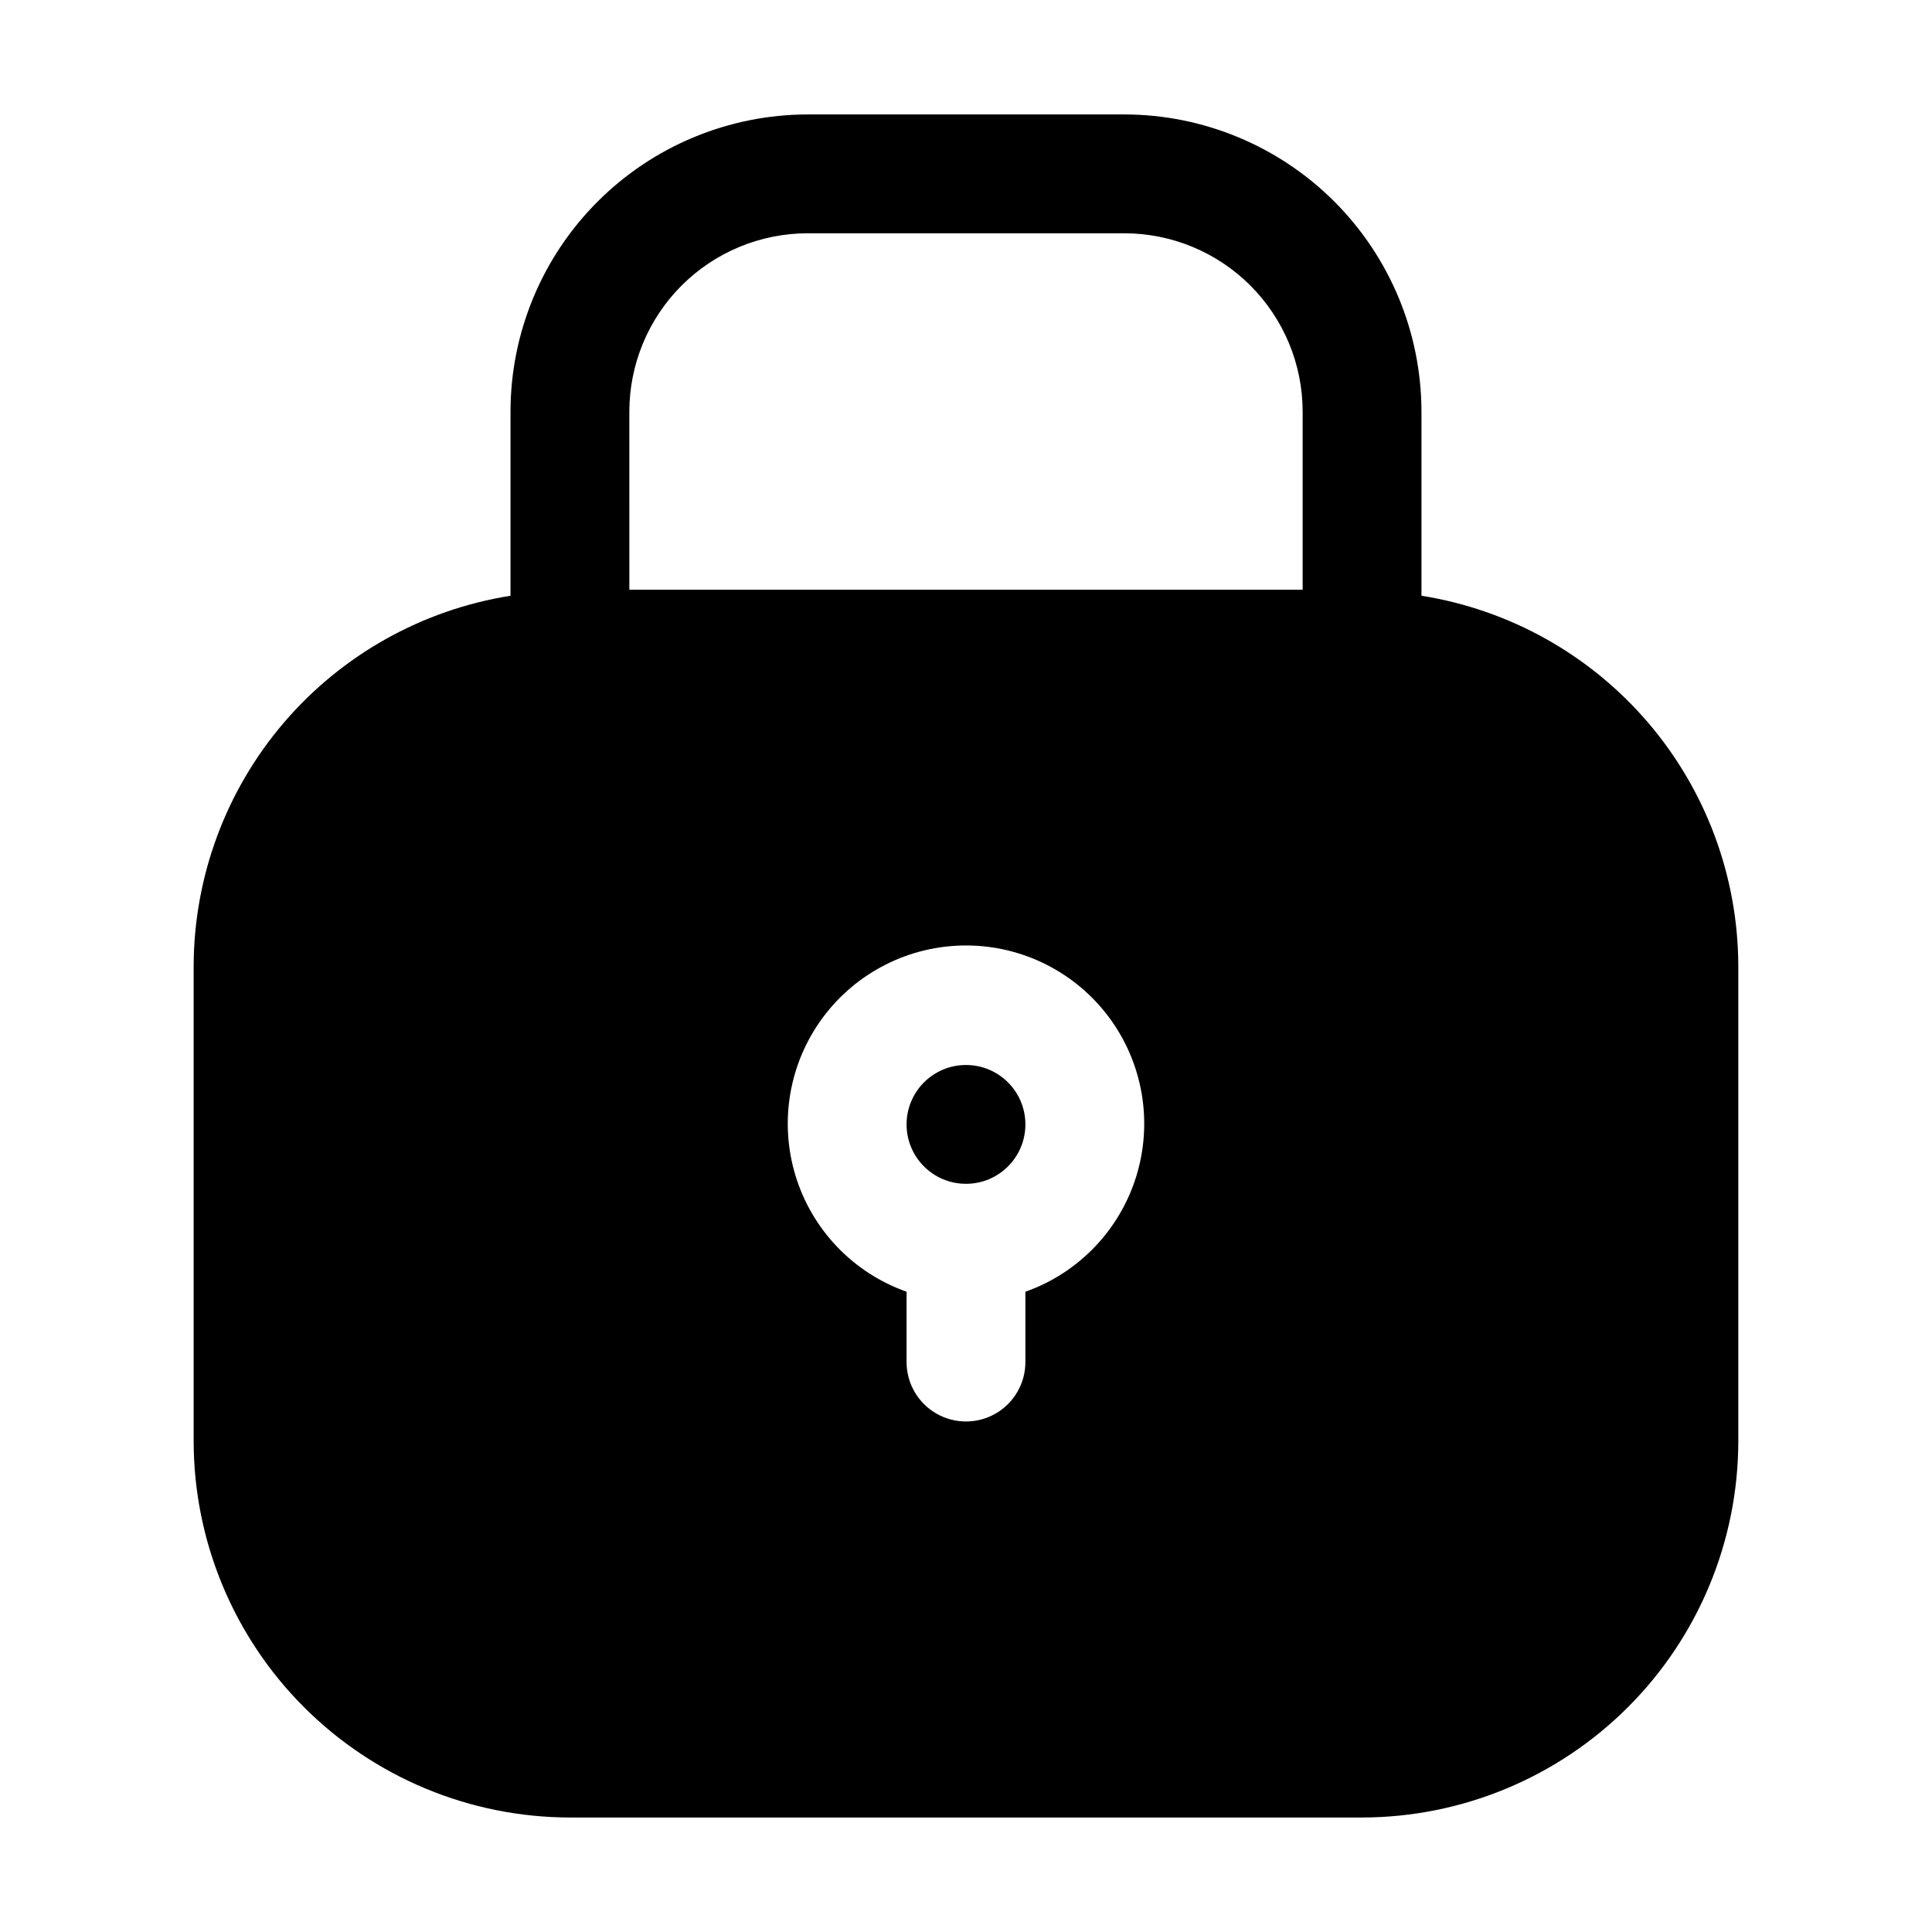 <?xml version="1.0" encoding="UTF-8"?>
<!-- Uploaded to: SVG Repo, www.svgrepo.com, Generator: SVG Repo Mixer Tools -->
<svg fill="#000000" width="800px" height="800px" version="1.1" viewBox="144 144 512 512" xmlns="http://www.w3.org/2000/svg">
 <g>
  <path d="m441.98 174.33h-83.969c-20.871 0.031-40.879 8.332-55.633 23.09-14.758 14.758-23.062 34.762-23.09 55.633v48.828c-23.367 3.715-44.652 15.629-60.039 33.605-15.383 17.98-23.867 40.848-23.93 64.512v125.95-0.004c0.035 26.438 10.551 51.781 29.242 70.473 18.695 18.691 44.035 29.207 70.473 29.242h209.92c26.438-0.035 51.781-10.551 70.473-29.242 18.691-18.691 29.207-44.035 29.242-70.473v-125.95c-0.062-23.664-8.543-46.531-23.93-64.512-15.387-17.977-36.668-29.891-60.039-33.605v-48.828c-0.027-20.871-8.332-40.875-23.086-55.633-14.758-14.758-34.766-23.059-55.633-23.09zm-131.2 78.723c0.02-12.523 5-24.527 13.852-33.379 8.855-8.855 20.859-13.836 33.383-13.855h83.969c12.52 0.02 24.523 5 33.379 13.855 8.852 8.852 13.836 20.855 13.852 33.379v47.23h-178.43zm104.96 233.27v18.637c0 5.625-3 10.824-7.871 13.637s-10.875 2.812-15.746 0-7.871-8.012-7.871-13.637v-18.641c-14.121-4.992-25.035-16.383-29.418-30.703-4.383-14.324-1.715-29.875 7.191-41.914 8.906-12.043 22.996-19.145 37.973-19.145s29.066 7.102 37.973 19.145c8.906 12.039 11.574 27.59 7.191 41.914-4.387 14.32-15.301 25.711-29.422 30.703z"/>
  <path d="m415.74 441.98c0 8.695-7.047 15.742-15.742 15.742s-15.746-7.047-15.746-15.742 7.051-15.746 15.746-15.746 15.742 7.051 15.742 15.746"/>
 </g>
</svg>